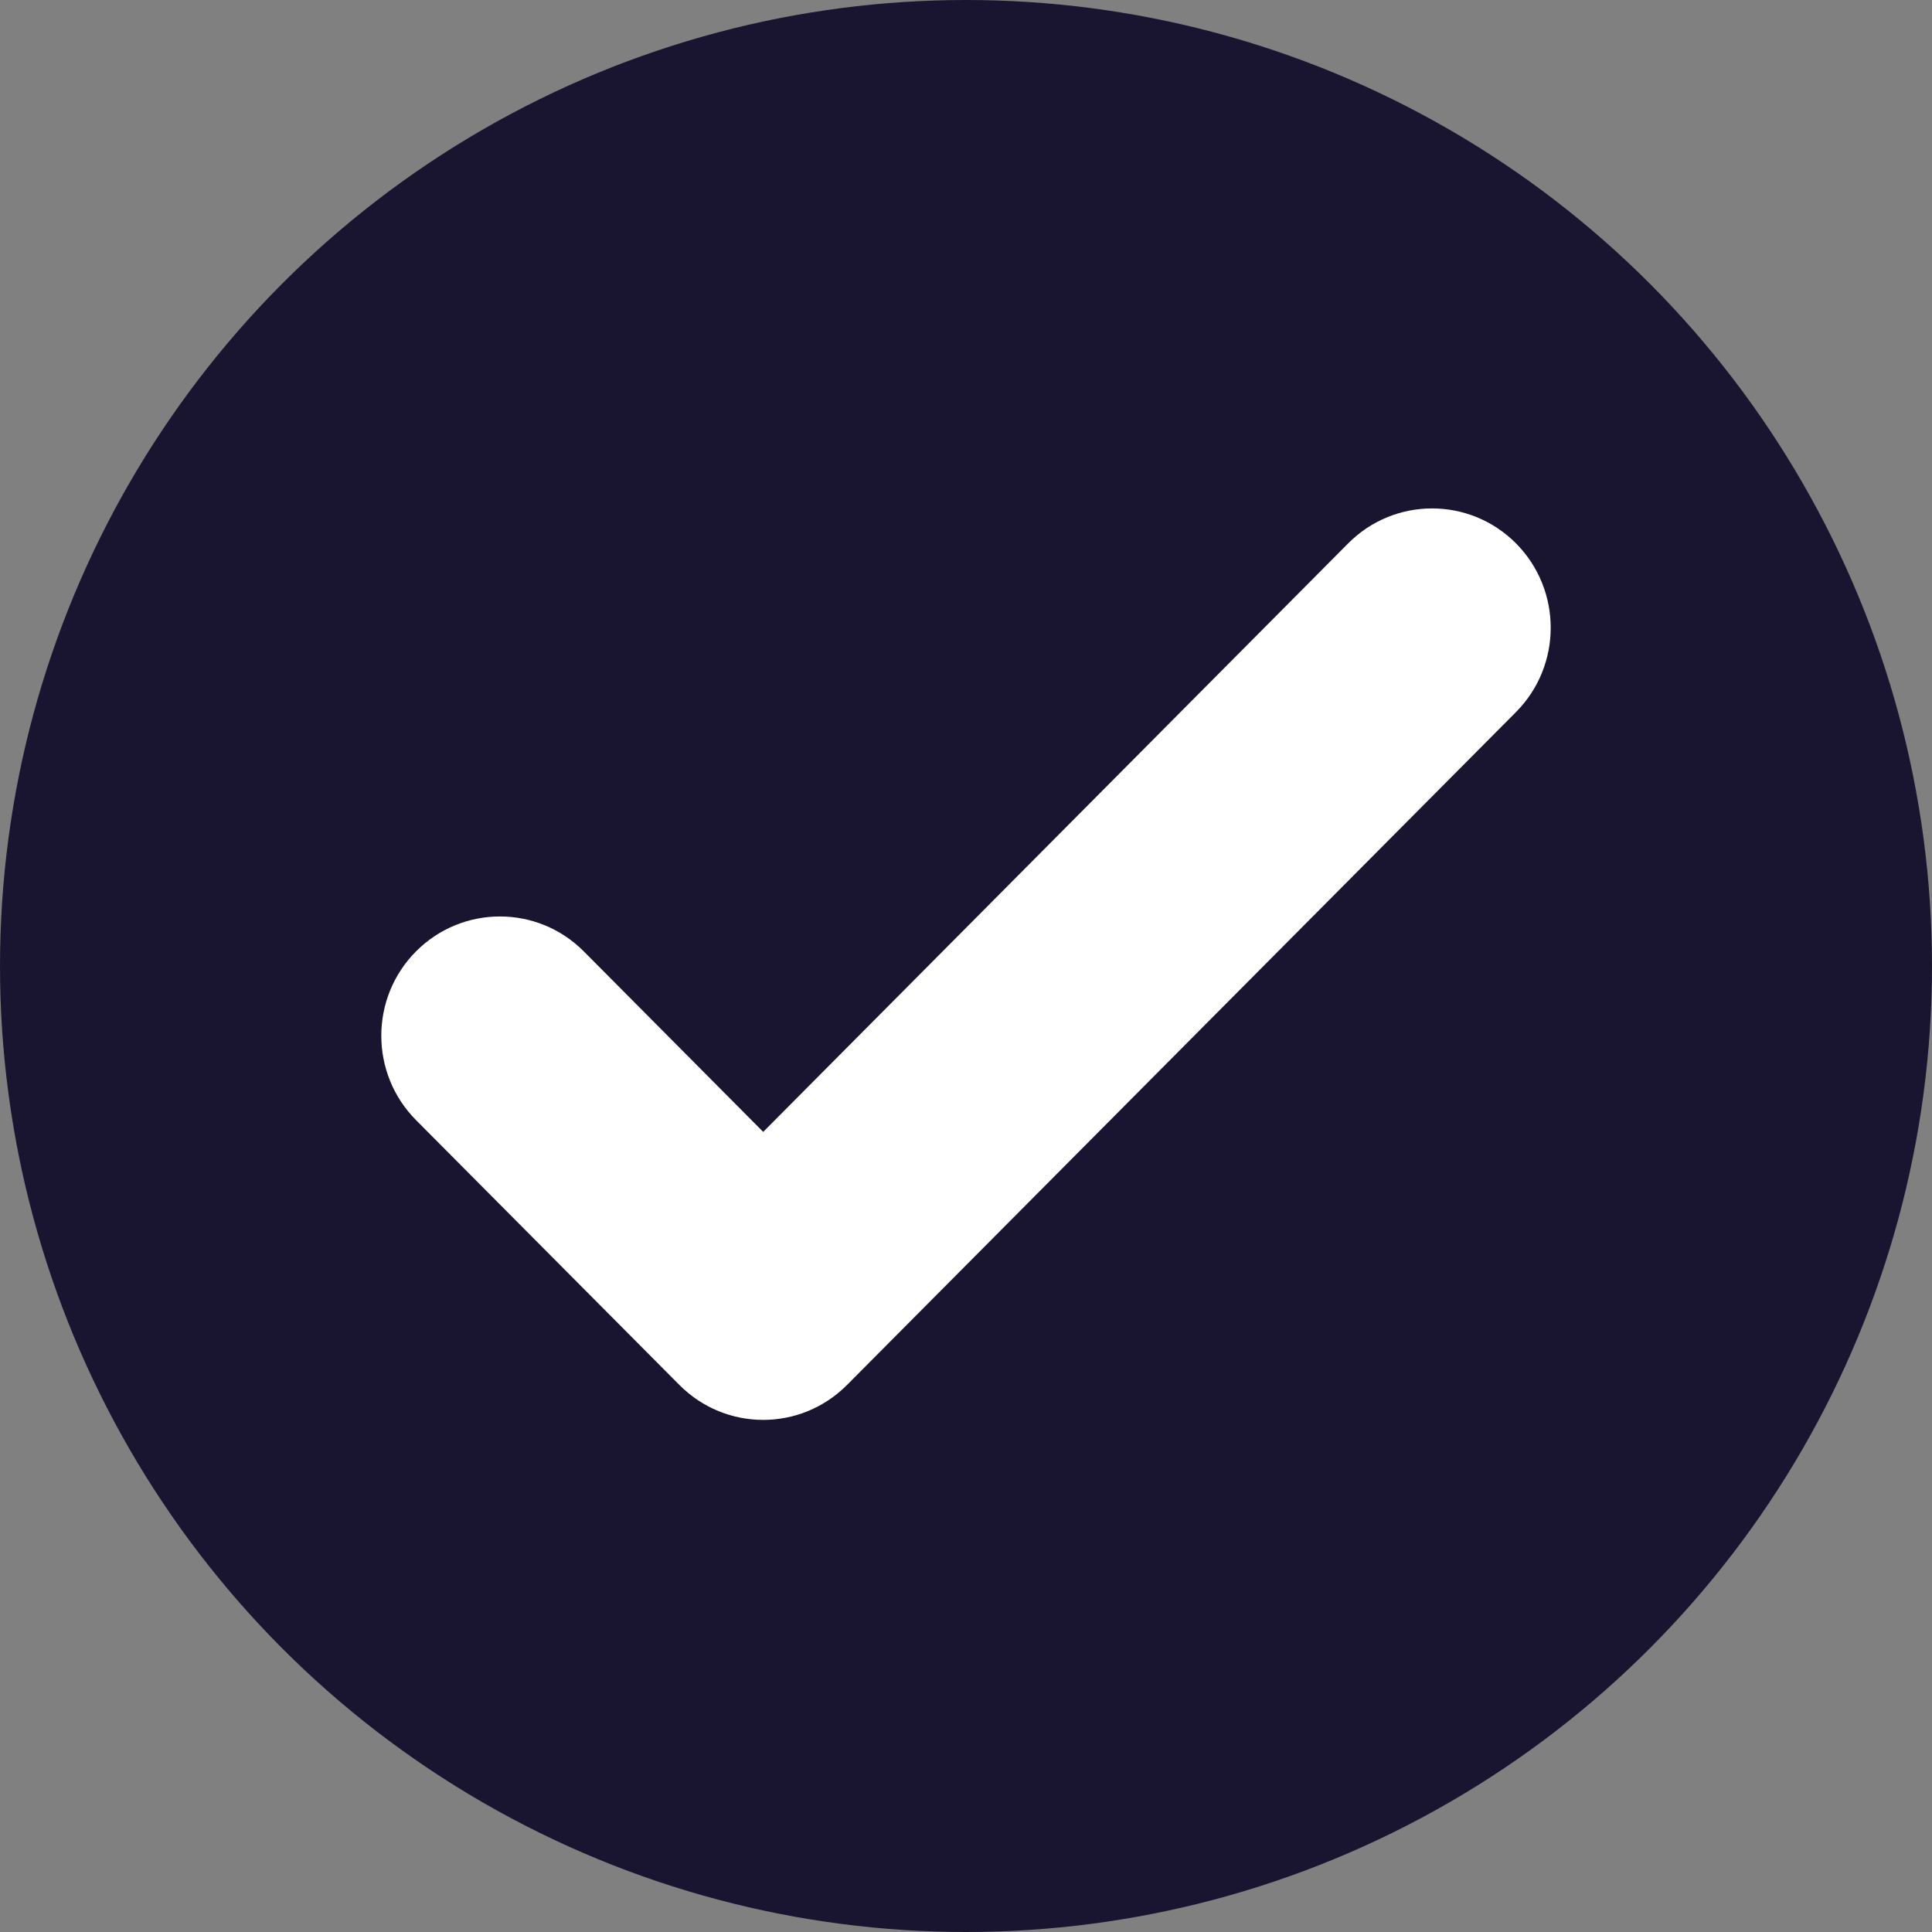 <svg width="30" height="30" viewBox="0 0 30 30" fill="none" xmlns="http://www.w3.org/2000/svg">
<rect x="0" y="0" width="30" height="30" fill="#808080" stroke="none"/>
<circle cx="15" cy="15" r="15" fill="#191530"/>
<path fill-rule="evenodd" clip-rule="evenodd" d="M11.851 22.048C11.38 22.048 10.908 21.867 10.549 21.505L6.46 17.393C5.741 16.669 5.741 15.496 6.46 14.773C7.18 14.05 8.346 14.05 9.065 14.773L11.851 17.576L20.935 8.437C21.654 7.714 22.82 7.714 23.54 8.437C24.259 9.161 24.259 10.334 23.54 11.057L13.153 21.505C12.793 21.867 12.322 22.048 11.851 22.048Z" fill="white"/>
</svg>

